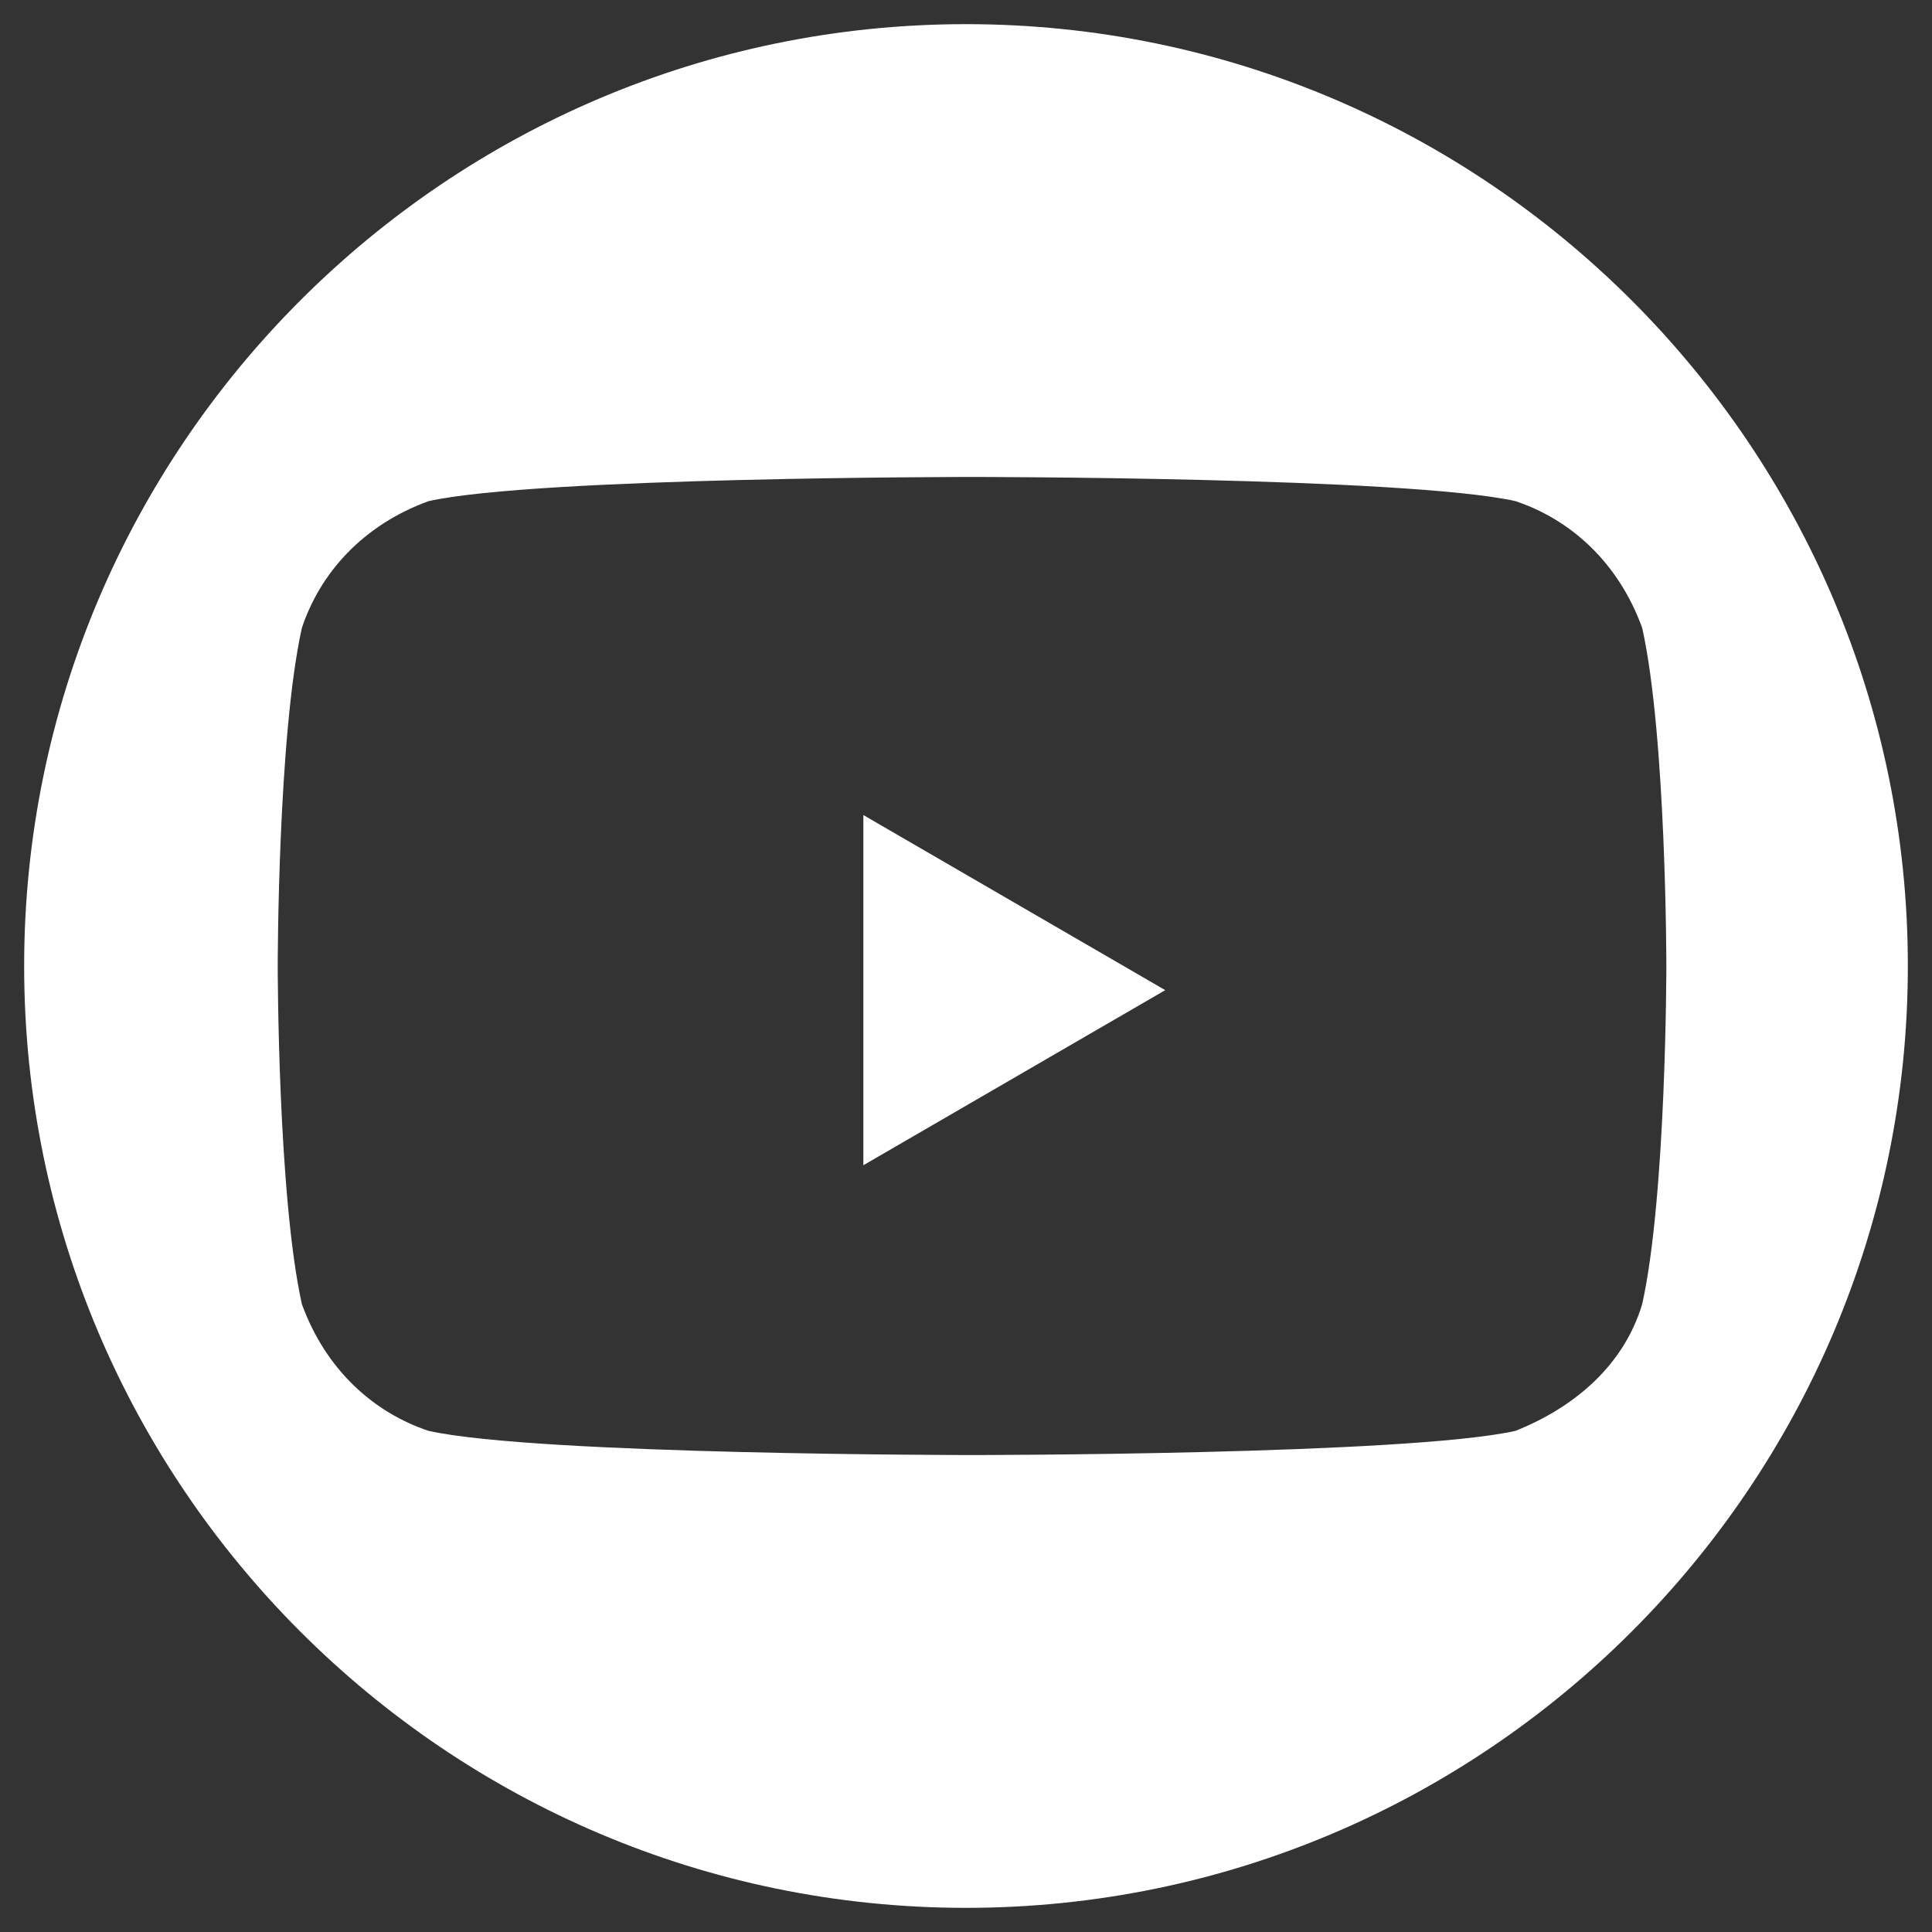 <?xml version="1.0" encoding="utf-8"?>
<!-- Generator: Adobe Illustrator 23.0.3, SVG Export Plug-In . SVG Version: 6.00 Build 0)  -->
<svg version="1.1" id="Layer_1" xmlns="http://www.w3.org/2000/svg" xmlns:xlink="http://www.w3.org/1999/xlink" x="0px" y="0px"
	 viewBox="0 0 32 32" style="enable-background:new 0 0 32 32;" xml:space="preserve">
<rect x="0" y="0" width="32" height="32" fill="#333333" stroke="none"/>
<style type="text/css">
	.st0{fill:#FFFFFF;}
</style>
<g>
	<polygon class="st0" points="14.3,19.3 19.3,16.4 14.3,13.5 	"/>
	<path class="st0" d="M16,0.4C7.4,0.4,0.4,7.4,0.4,16s7,15.6,15.6,15.6s15.6-7,15.6-15.6S24.6,0.4,16,0.4z M25.1,23.7
		c-1.8,0.4-9,0.4-9,0.4s-7.2,0-9-0.4c-0.9-0.3-1.7-1-2.1-2.1C4.6,19.8,4.6,16,4.6,16s0-3.8,0.4-5.6c0.3-0.9,1-1.7,2.1-2.1
		c1.8-0.4,9-0.4,9-0.4s7.2,0,9,0.4c0.9,0.3,1.7,1,2.1,2.1c0.4,1.8,0.4,5.6,0.4,5.6s0,3.8-0.4,5.6C26.9,22.6,26.1,23.3,25.1,23.7z"/>
</g>
</svg>
